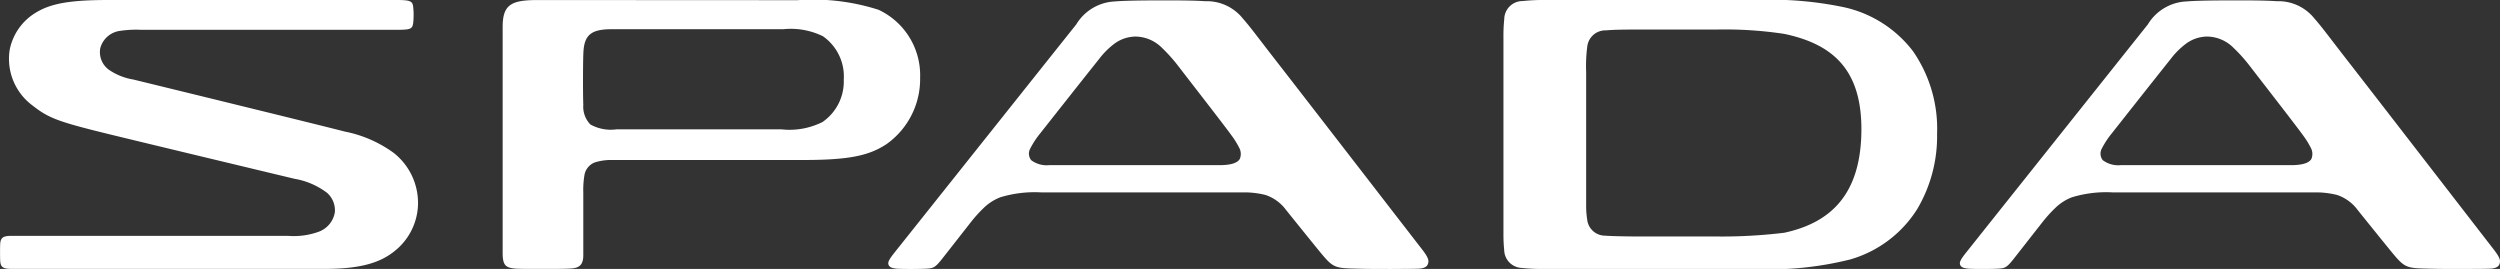 <svg id="コンポーネント_7_1" data-name="コンポーネント 7 – 1" xmlns="http://www.w3.org/2000/svg" xmlns:xlink="http://www.w3.org/1999/xlink" width="160.93" height="17.312" viewBox="0 0 160.93 17.312">
  <rect x="0" y="0" width="160.93" height="17.312" fill="#333333" stroke="none"/>
  <defs>
    <clipPath id="clip-path">
      <rect id="長方形_205" data-name="長方形 205" width="160.93" height="17.311" fill="none"/>
    </clipPath>
  </defs>
  <g id="グループ_234" data-name="グループ 234" clip-path="url(#clip-path)">
    <path id="パス_743" data-name="パス 743" d="M83.671,17.3c-.923,0-1.587,0-2.271-.022-1.442-.032-1.5-.066-2.428-1.2-.561-.686-1.538-1.9-2.079-2.573a2.728,2.728,0,0,0-1.326-.969,5.7,5.7,0,0,0-1.513-.165H61.132a7.591,7.591,0,0,0-2.637.315,3.188,3.188,0,0,0-1.038.657,9,9,0,0,0-.873.964s-1.269,1.621-1.862,2.376c-.4.5-.522.563-.91.593-.187.015-.679.025-1.075.025s-.77-.01-.873-.017c-.4-.034-.5-.125-.554-.234-.064-.148-.03-.293.352-.775.317-.4,11.356-14.258,11.722-14.716A3.061,3.061,0,0,1,65.87.079C66.5.025,67.671.01,69.152.01c1.294,0,1.993.017,2.531.054a2.969,2.969,0,0,1,2.431,1.122c.435.485.915,1.146,2.268,2.886,2.145,2.76,8.962,11.582,9.24,11.936.46.59.487.78.381,1.014-.066.15-.266.244-.578.258-.219.012-.913.017-1.754.017M60.448,9.506a.682.682,0,0,0,.037.792,1.659,1.659,0,0,0,1.146.32H72.554c.549,0,1.154-.059,1.358-.4a.833.833,0,0,0-.044-.731,5.132,5.132,0,0,0-.344-.581c-.312-.47-2.251-2.952-3.572-4.667A10.181,10.181,0,0,0,68.906,3.07a2.443,2.443,0,0,0-1.7-.731,2.333,2.333,0,0,0-1.392.48,5.026,5.026,0,0,0-.962.969c-.718.893-3.5,4.416-3.769,4.76a5.423,5.423,0,0,0-.637.957" transform="translate(74.876 0.014)" fill="#fff"/>
    <path id="パス_744" data-name="パス 744" d="M55.442,17.31c-2.935,0-9.946,0-13.464,0a11.9,11.9,0,0,1-1.466-.064,1.175,1.175,0,0,1-1.122-1.137,10.388,10.388,0,0,1-.049-1.05V2.407a10.34,10.34,0,0,1,.052-1.178A1.179,1.179,0,0,1,40.569.067,13.277,13.277,0,0,1,42.217,0H55.6A22.9,22.9,0,0,1,61.27.466,7.654,7.654,0,0,1,65.7,3.29,8.75,8.75,0,0,1,67.255,8.6a9.213,9.213,0,0,1-1.279,4.859A7.561,7.561,0,0,1,61.663,16.7a21.3,21.3,0,0,1-6.221.613M48.079,1.9c-1.07,0-1.656.012-2.14.054a1.174,1.174,0,0,0-1.2,1.021,9.7,9.7,0,0,0-.074,1.661v8.546a5.542,5.542,0,0,0,.064.93A1.161,1.161,0,0,0,45.9,15.17c.354.034,1.611.052,2.175.052h4.977a33.3,33.3,0,0,0,4.369-.241c3.068-.662,4.962-2.558,4.962-6.679,0-3.877-1.9-5.474-4.962-6.121a25.387,25.387,0,0,0-4.369-.28Z" transform="translate(57.439 0.001)" fill="#fff"/>
    <path id="パス_745" data-name="パス 745" d="M55.631,17.3c-.923,0-1.587,0-2.271-.022-1.442-.032-1.5-.066-2.428-1.2-.561-.686-1.538-1.9-2.079-2.573a2.728,2.728,0,0,0-1.326-.969,5.7,5.7,0,0,0-1.513-.165H33.092a7.591,7.591,0,0,0-2.637.315,3.188,3.188,0,0,0-1.038.657,9,9,0,0,0-.873.964s-1.269,1.621-1.862,2.376c-.4.5-.522.563-.91.593-.187.015-.679.025-1.075.025s-.77-.01-.873-.017c-.4-.034-.5-.125-.554-.234-.064-.148-.03-.293.352-.775.317-.4,11.355-14.258,11.722-14.716A3.061,3.061,0,0,1,37.83.079c.627-.054,1.8-.069,3.282-.069,1.294,0,1.993.017,2.531.054a2.969,2.969,0,0,1,2.431,1.122c.435.485.915,1.146,2.268,2.886,2.145,2.76,8.962,11.582,9.24,11.936.46.59.487.78.381,1.014-.066.15-.266.244-.578.258-.219.012-.913.017-1.754.017M32.408,9.506a.678.678,0,0,0,.037.792,1.659,1.659,0,0,0,1.146.32H44.514c.549,0,1.154-.059,1.358-.4a.833.833,0,0,0-.044-.731,5.132,5.132,0,0,0-.344-.581c-.312-.47-2.251-2.952-3.572-4.667A10.181,10.181,0,0,0,40.866,3.07a2.443,2.443,0,0,0-1.7-.731,2.333,2.333,0,0,0-1.392.48,5.026,5.026,0,0,0-.962.969c-.718.893-3.5,4.416-3.769,4.76a5.424,5.424,0,0,0-.637.957" transform="translate(33.936 0.014)" fill="#fff"/>
    <path id="パス_746" data-name="パス 746" d="M15.812,17.306c-1.461,0-1.737,0-1.973-.034-.514-.062-.686-.253-.686-.982V1.729C13.153.28,13.719,0,15.419,0L32.125.009a13.779,13.779,0,0,1,5.23.62A4.652,4.652,0,0,1,40.026,5a5.133,5.133,0,0,1-2.165,4.276c-1.156.76-2.455,1.021-5.419,1.021H20.258a3.562,3.562,0,0,0-1.159.15,1.061,1.061,0,0,0-.684.839,5.834,5.834,0,0,0-.071,1.114v4.037c0,.652-.308.8-.745.839-.305.027-.819.03-1.786.03M20.159,1.877c-1.338,0-1.752.4-1.808,1.488-.032.63-.034,2.74-.007,3.383A1.642,1.642,0,0,0,18.8,8.009a2.7,2.7,0,0,0,1.673.315H31.106a4.736,4.736,0,0,0,2.635-.472,3.164,3.164,0,0,0,1.37-2.716,3.159,3.159,0,0,0-1.343-2.807,4.7,4.7,0,0,0-2.536-.453Z" transform="translate(19.204 0.003)" fill="#fff"/>
    <path id="パス_747" data-name="パス 747" d="M.761,17.309c-.576,0-.721-.111-.748-.519C0,16.524,0,15.909.013,15.683c.032-.386.194-.5.706-.5H18.551a4.691,4.691,0,0,0,1.98-.271,1.611,1.611,0,0,0,1.026-1.262,1.506,1.506,0,0,0-.507-1.24,4.814,4.814,0,0,0-2.086-.9c-.945-.224-9.5-2.276-12-2.886C3.715,7.828,3.127,7.6,2.1,6.795A3.735,3.735,0,0,1,.625,3.2,3.6,3.6,0,0,1,2.273.834C3.272.214,4.519,0,7.016,0H25.491c.984,0,1.073.076,1.114.512a4.966,4.966,0,0,1,0,.9c-.047.46-.138.507-1.109.507H9.1a7.025,7.025,0,0,0-1.358.066A1.521,1.521,0,0,0,6.455,3.1a1.4,1.4,0,0,0,.608,1.427,3.881,3.881,0,0,0,1.51.59c.74.18,12.234,2.986,13.616,3.351a7.948,7.948,0,0,1,3.159,1.378,4.1,4.1,0,0,1,1.56,3.333,3.972,3.972,0,0,1-1.474,2.957c-.881.726-2.108,1.171-4.47,1.171Z" transform="translate(0 0)" fill="#fff"/>
  </g>
</svg>
